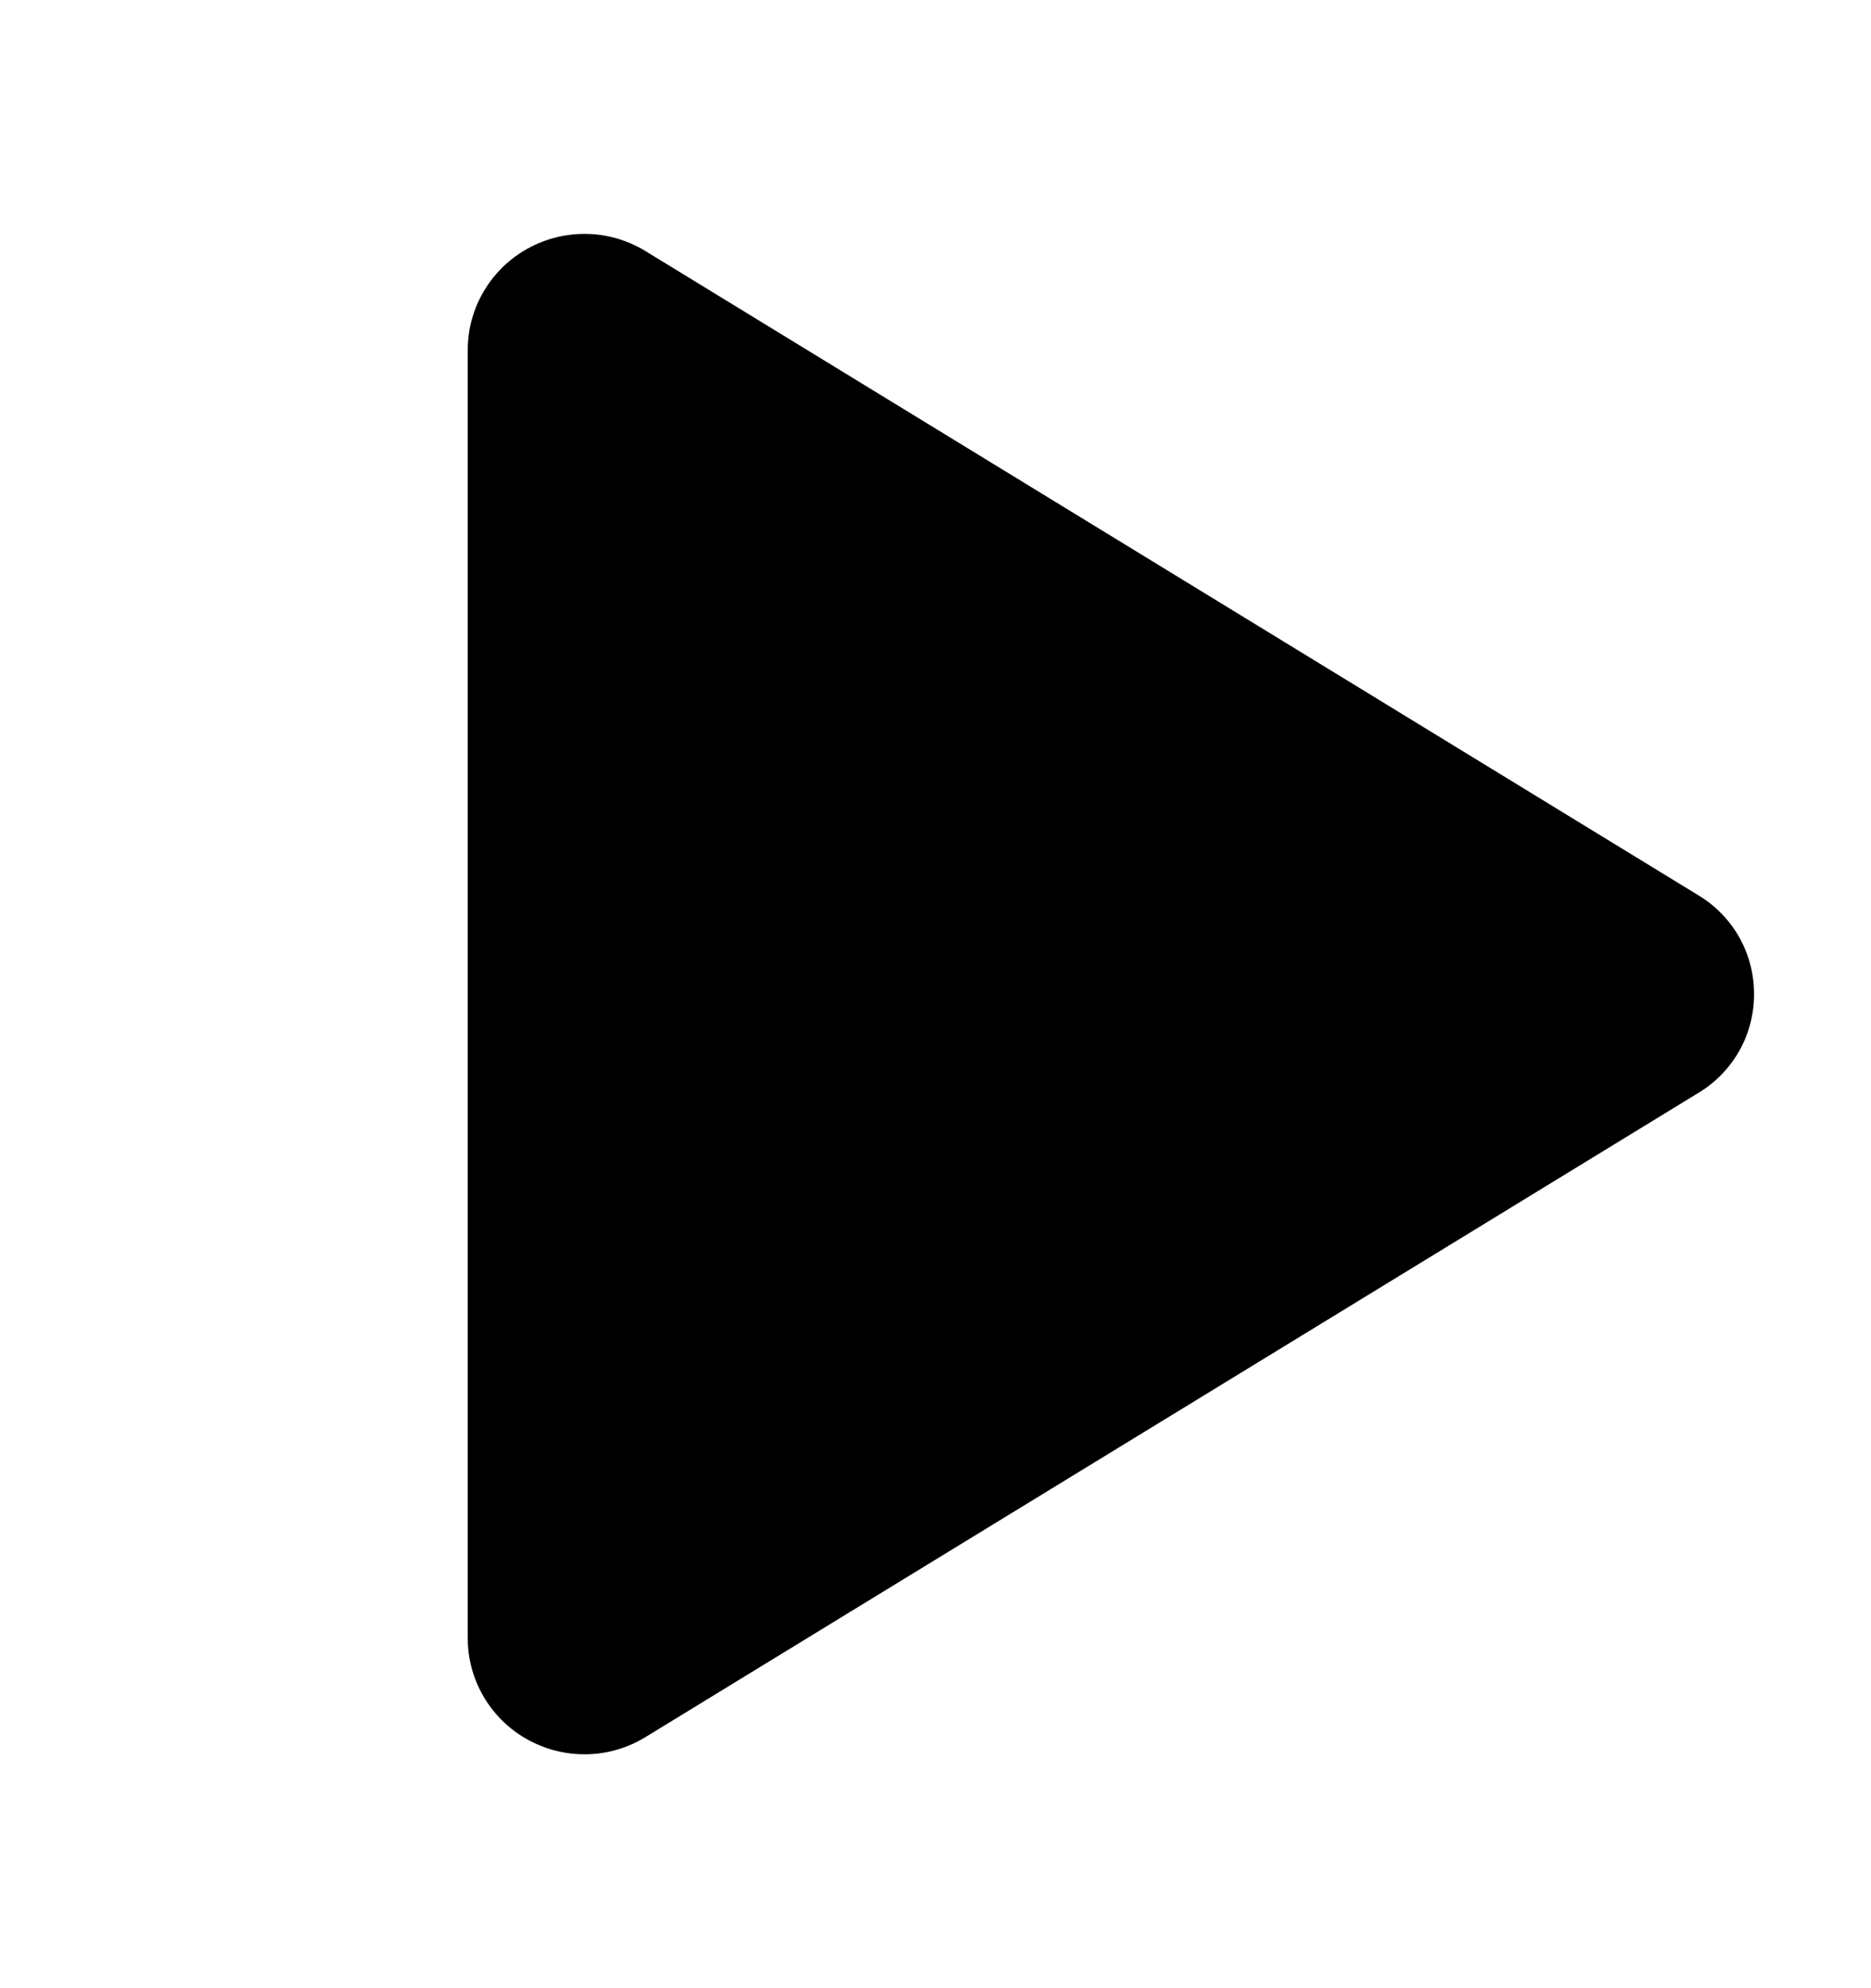 <svg width="16" height="17" viewBox="0 0 16 17" fill="none" xmlns="http://www.w3.org/2000/svg">
<path d="M15 8.5C15 8.67 14.957 8.837 14.874 8.985C14.79 9.133 14.67 9.257 14.525 9.344L5.52 14.853C5.368 14.946 5.194 14.997 5.016 15C4.838 15.003 4.663 14.959 4.508 14.872C4.354 14.786 4.226 14.661 4.137 14.509C4.047 14.357 4 14.184 4 14.008V2.992C4 2.816 4.047 2.643 4.137 2.491C4.226 2.339 4.354 2.214 4.508 2.128C4.663 2.041 4.838 1.997 5.016 2C5.194 2.003 5.368 2.054 5.52 2.147L14.525 7.656C14.67 7.743 14.79 7.867 14.874 8.015C14.957 8.163 15 8.33 15 8.5Z" fill="black"/>
</svg>
